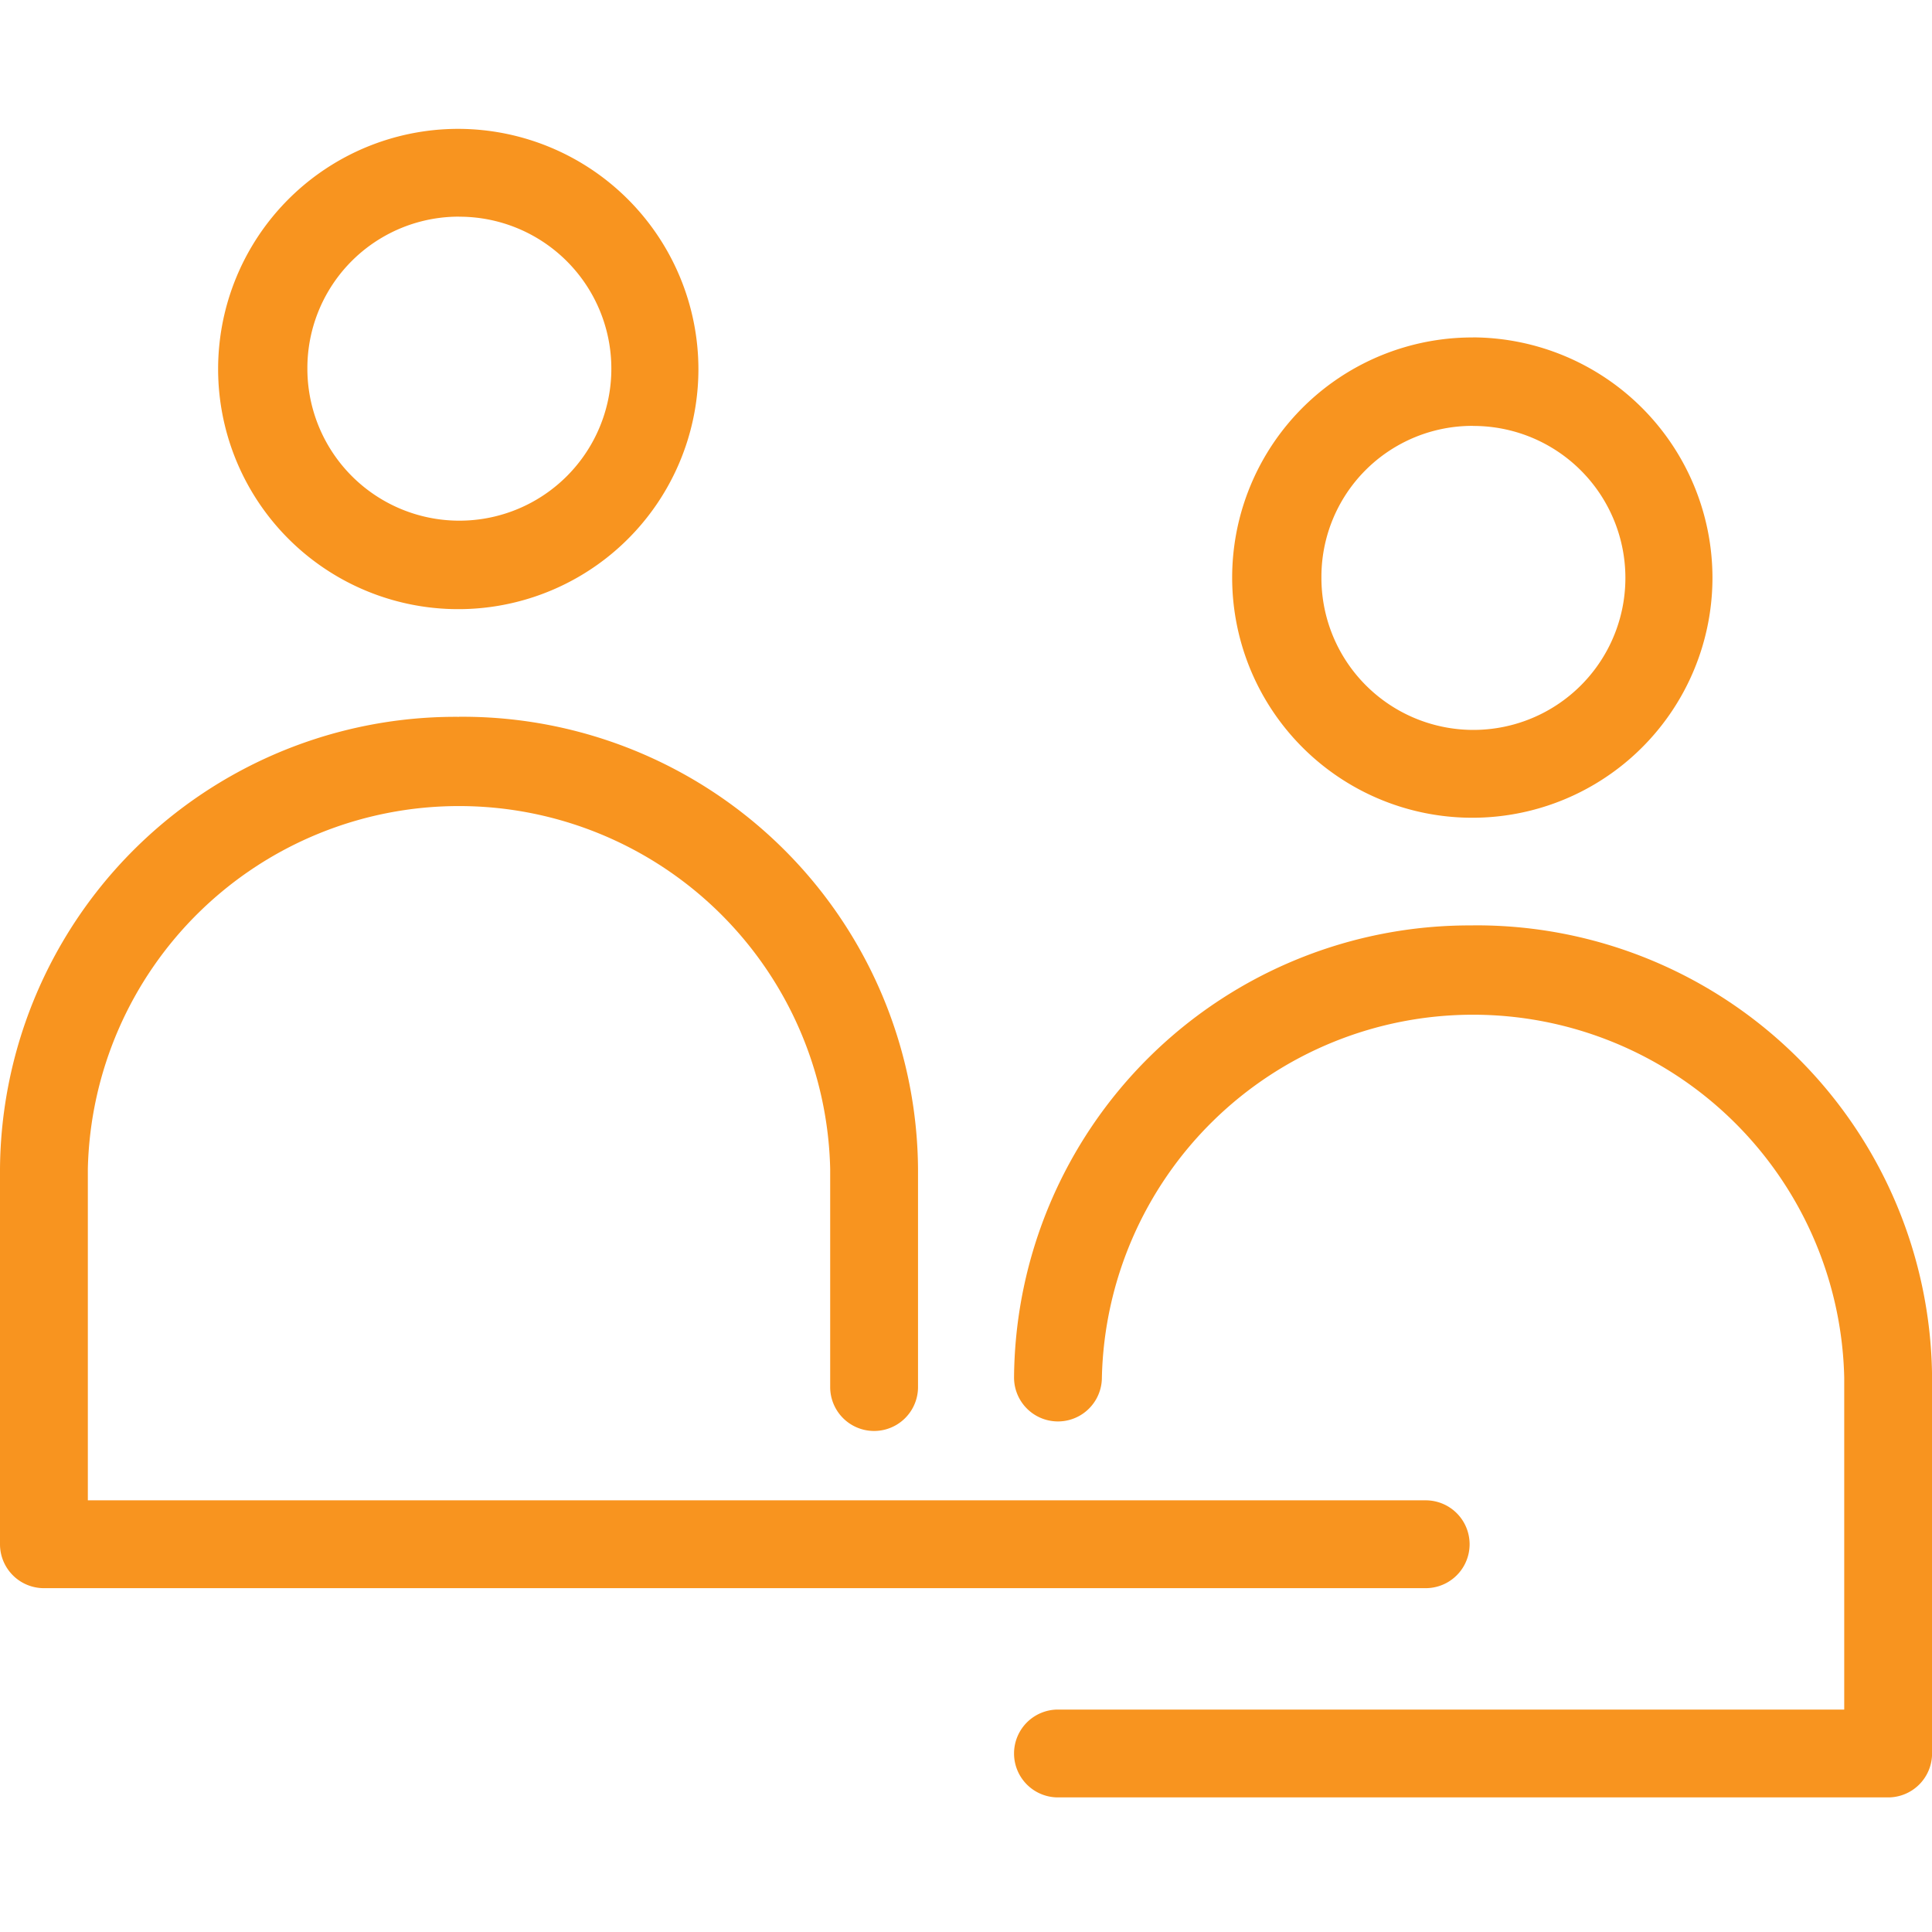 <svg xmlns="http://www.w3.org/2000/svg" xmlns:xlink="http://www.w3.org/1999/xlink" width="30" height="30" viewBox="0 0 30 30">
  <defs>
    <clipPath id="clip-teachers">
      <rect width="30" height="30"/>
    </clipPath>
  </defs>
  <g id="teachers" clip-path="url(#clip-teachers)">
    <path id="Path_9" data-name="Path 9" d="M110.737,67.2a3.729,3.729,0,1,0,3.718,3.729A3.736,3.736,0,0,0,110.737,67.2Zm0,1.364a2.36,2.36,0,1,1-2.354,2.365A2.352,2.352,0,0,1,110.737,68.563Zm15.746,1.875a3.729,3.729,0,1,0,3.718,3.729A3.736,3.736,0,0,0,126.483,70.438Zm0,1.374a2.36,2.36,0,1,1-2.354,2.354A2.343,2.343,0,0,1,126.483,71.812Zm-15.746,4.517a7.073,7.073,0,0,0-7.127,7.02v5.828a.682.682,0,0,0,.682.682h21.456a.682.682,0,1,0,0-1.364H104.974V83.349a5.765,5.765,0,0,1,11.527,0v3.388a.682.682,0,1,0,1.364,0V83.349a7.073,7.073,0,0,0-7.127-7.02Zm15.746,3.239a7.074,7.074,0,0,0-7.127,7.02.682.682,0,1,0,1.364,0,5.765,5.765,0,0,1,11.527,0v5.156H120.038a.682.682,0,1,0,0,1.364h12.891a.682.682,0,0,0,.682-.682V86.588a7.073,7.073,0,0,0-7.127-7.02Z" transform="translate(-103.61 -65.199)" fill="#f8941f"/>
  </g>
</svg>
